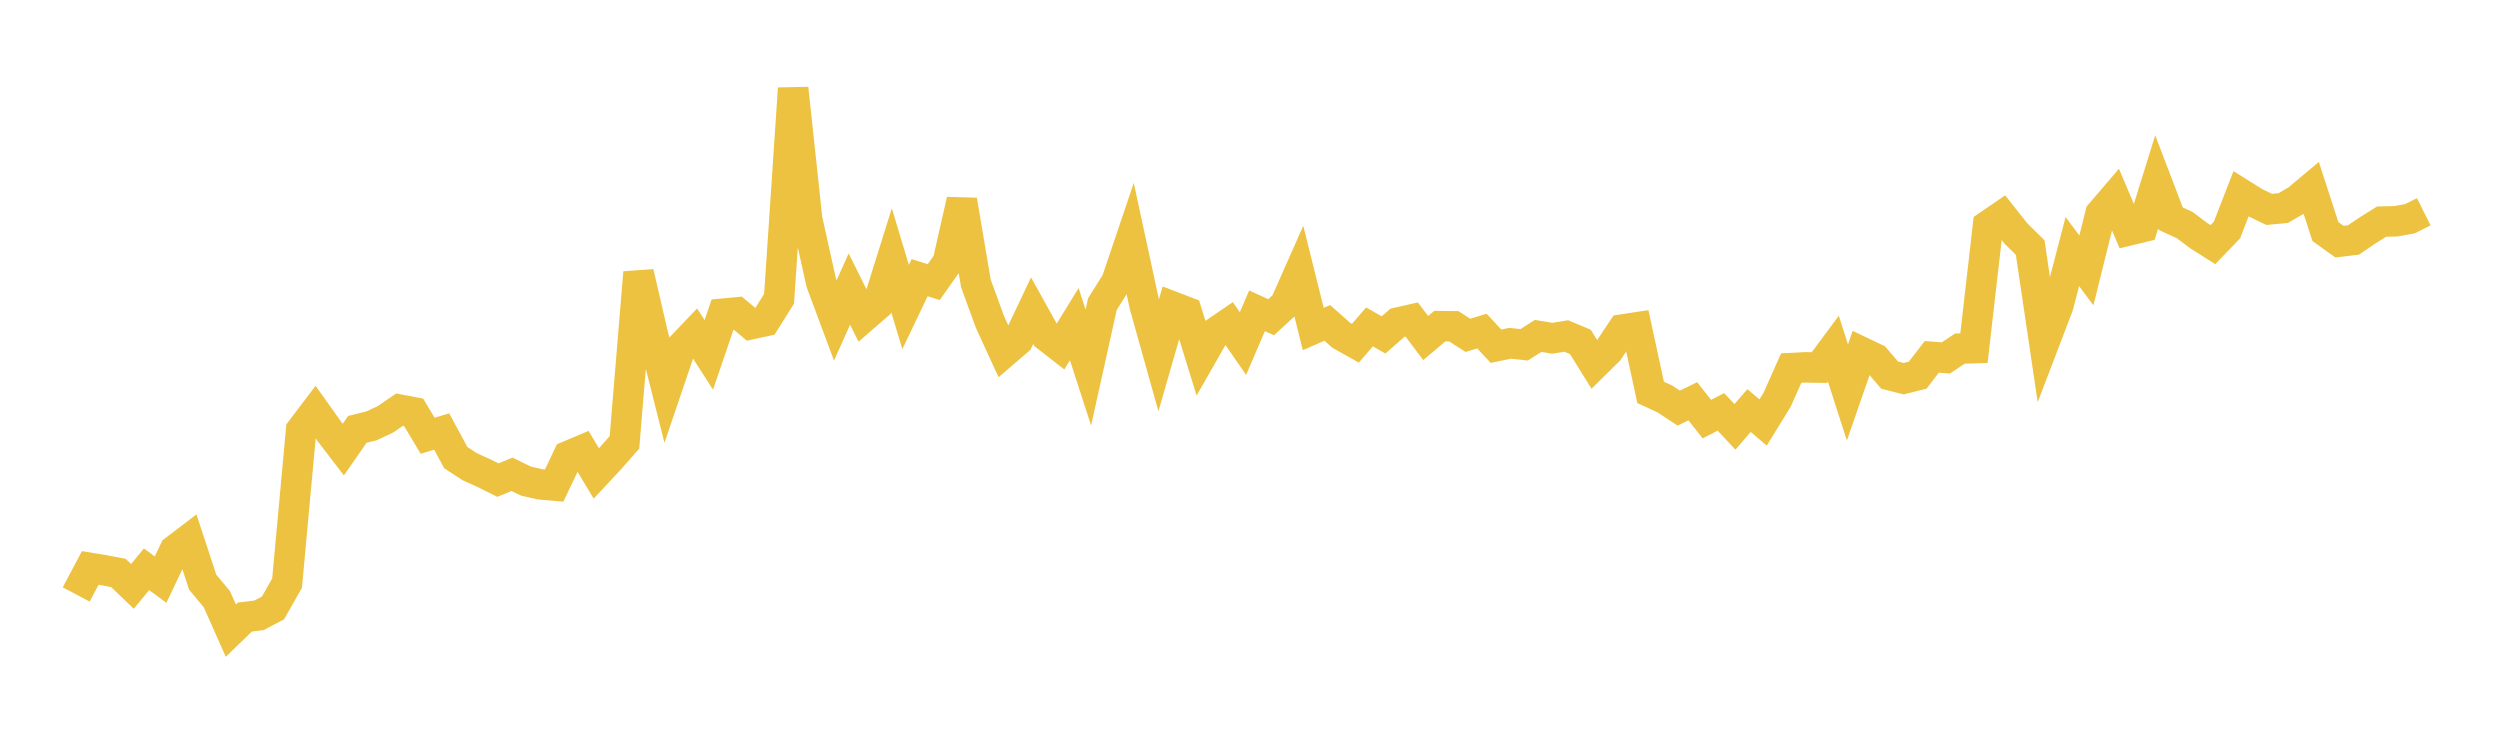 <svg width="164" height="48" xmlns="http://www.w3.org/2000/svg" xmlns:xlink="http://www.w3.org/1999/xlink"><path fill="none" stroke="rgb(237,194,64)" stroke-width="2" d="M5,38.998L5.922,37.258L6.844,37.41L7.766,37.586L8.689,38.468L9.611,37.345L10.533,38.023L11.455,36.093L12.377,35.391L13.299,38.197L14.222,39.299L15.144,41.373L16.066,40.479L16.988,40.365L17.91,39.879L18.832,38.249L19.754,28.214L20.677,26.996L21.599,28.29L22.521,29.493L23.443,28.166L24.365,27.939L25.287,27.507L26.21,26.872L27.132,27.046L28.054,28.585L28.976,28.307L29.898,30.018L30.82,30.62L31.743,31.036L32.665,31.495L33.587,31.115L34.509,31.562L35.431,31.773L36.353,31.853L37.275,29.916L38.198,29.526L39.12,31.058L40.042,30.067L40.964,29.02L41.886,17.878L42.808,21.858L43.731,25.523L44.653,22.808L45.575,21.843L46.497,23.28L47.419,20.579L48.341,20.492L49.263,21.268L50.186,21.068L51.108,19.597L52.03,5.801L52.952,14.393L53.874,18.546L54.796,21.021L55.719,18.963L56.641,20.815L57.563,20.016L58.485,17.071L59.407,20.14L60.329,18.214L61.251,18.51L62.174,17.199L63.096,13.134L64.018,18.589L64.94,21.116L65.862,23.123L66.784,22.331L67.707,20.383L68.629,22.042L69.551,22.76L70.473,21.264L71.395,24.11L72.317,19.952L73.24,18.481L74.162,15.753L75.084,20.026L76.006,23.318L76.928,20.114L77.85,20.468L78.772,23.452L79.695,21.835L80.617,21.206L81.539,22.538L82.461,20.388L83.383,20.809L84.305,19.965L85.228,17.881L86.15,21.583L87.072,21.183L87.994,22L88.916,22.516L89.838,21.444L90.76,21.97L91.683,21.165L92.605,20.956L93.527,22.176L94.449,21.396L95.371,21.405L96.293,21.997L97.216,21.719L98.138,22.713L99.06,22.519L99.982,22.619L100.904,22.035L101.826,22.19L102.749,22.041L103.671,22.427L104.593,23.911L105.515,23.002L106.437,21.614L107.359,21.474L108.281,25.742L109.204,26.165L110.126,26.772L111.048,26.323L111.97,27.492L112.892,27.021L113.814,28.003L114.737,26.933L115.659,27.716L116.581,26.219L117.503,24.147L118.425,24.099L119.347,24.114L120.269,22.872L121.192,25.745L122.114,23.088L123.036,23.528L123.958,24.607L124.88,24.843L125.802,24.61L126.725,23.41L127.647,23.481L128.569,22.867L129.491,22.839L130.413,14.797L131.335,14.166L132.257,15.33L133.18,16.239L134.102,22.461L135.024,20.048L135.946,16.502L136.868,17.737L137.79,14.023L138.713,12.945L139.635,15.118L140.557,14.895L141.479,11.931L142.401,14.344L143.323,14.771L144.246,15.463L145.168,16.047L146.09,15.089L147.012,12.715L147.934,13.291L148.856,13.737L149.778,13.65L150.701,13.114L151.623,12.341L152.545,15.189L153.467,15.851L154.389,15.74L155.311,15.115L156.234,14.538L157.156,14.516L158.078,14.353L159,13.893"></path></svg>